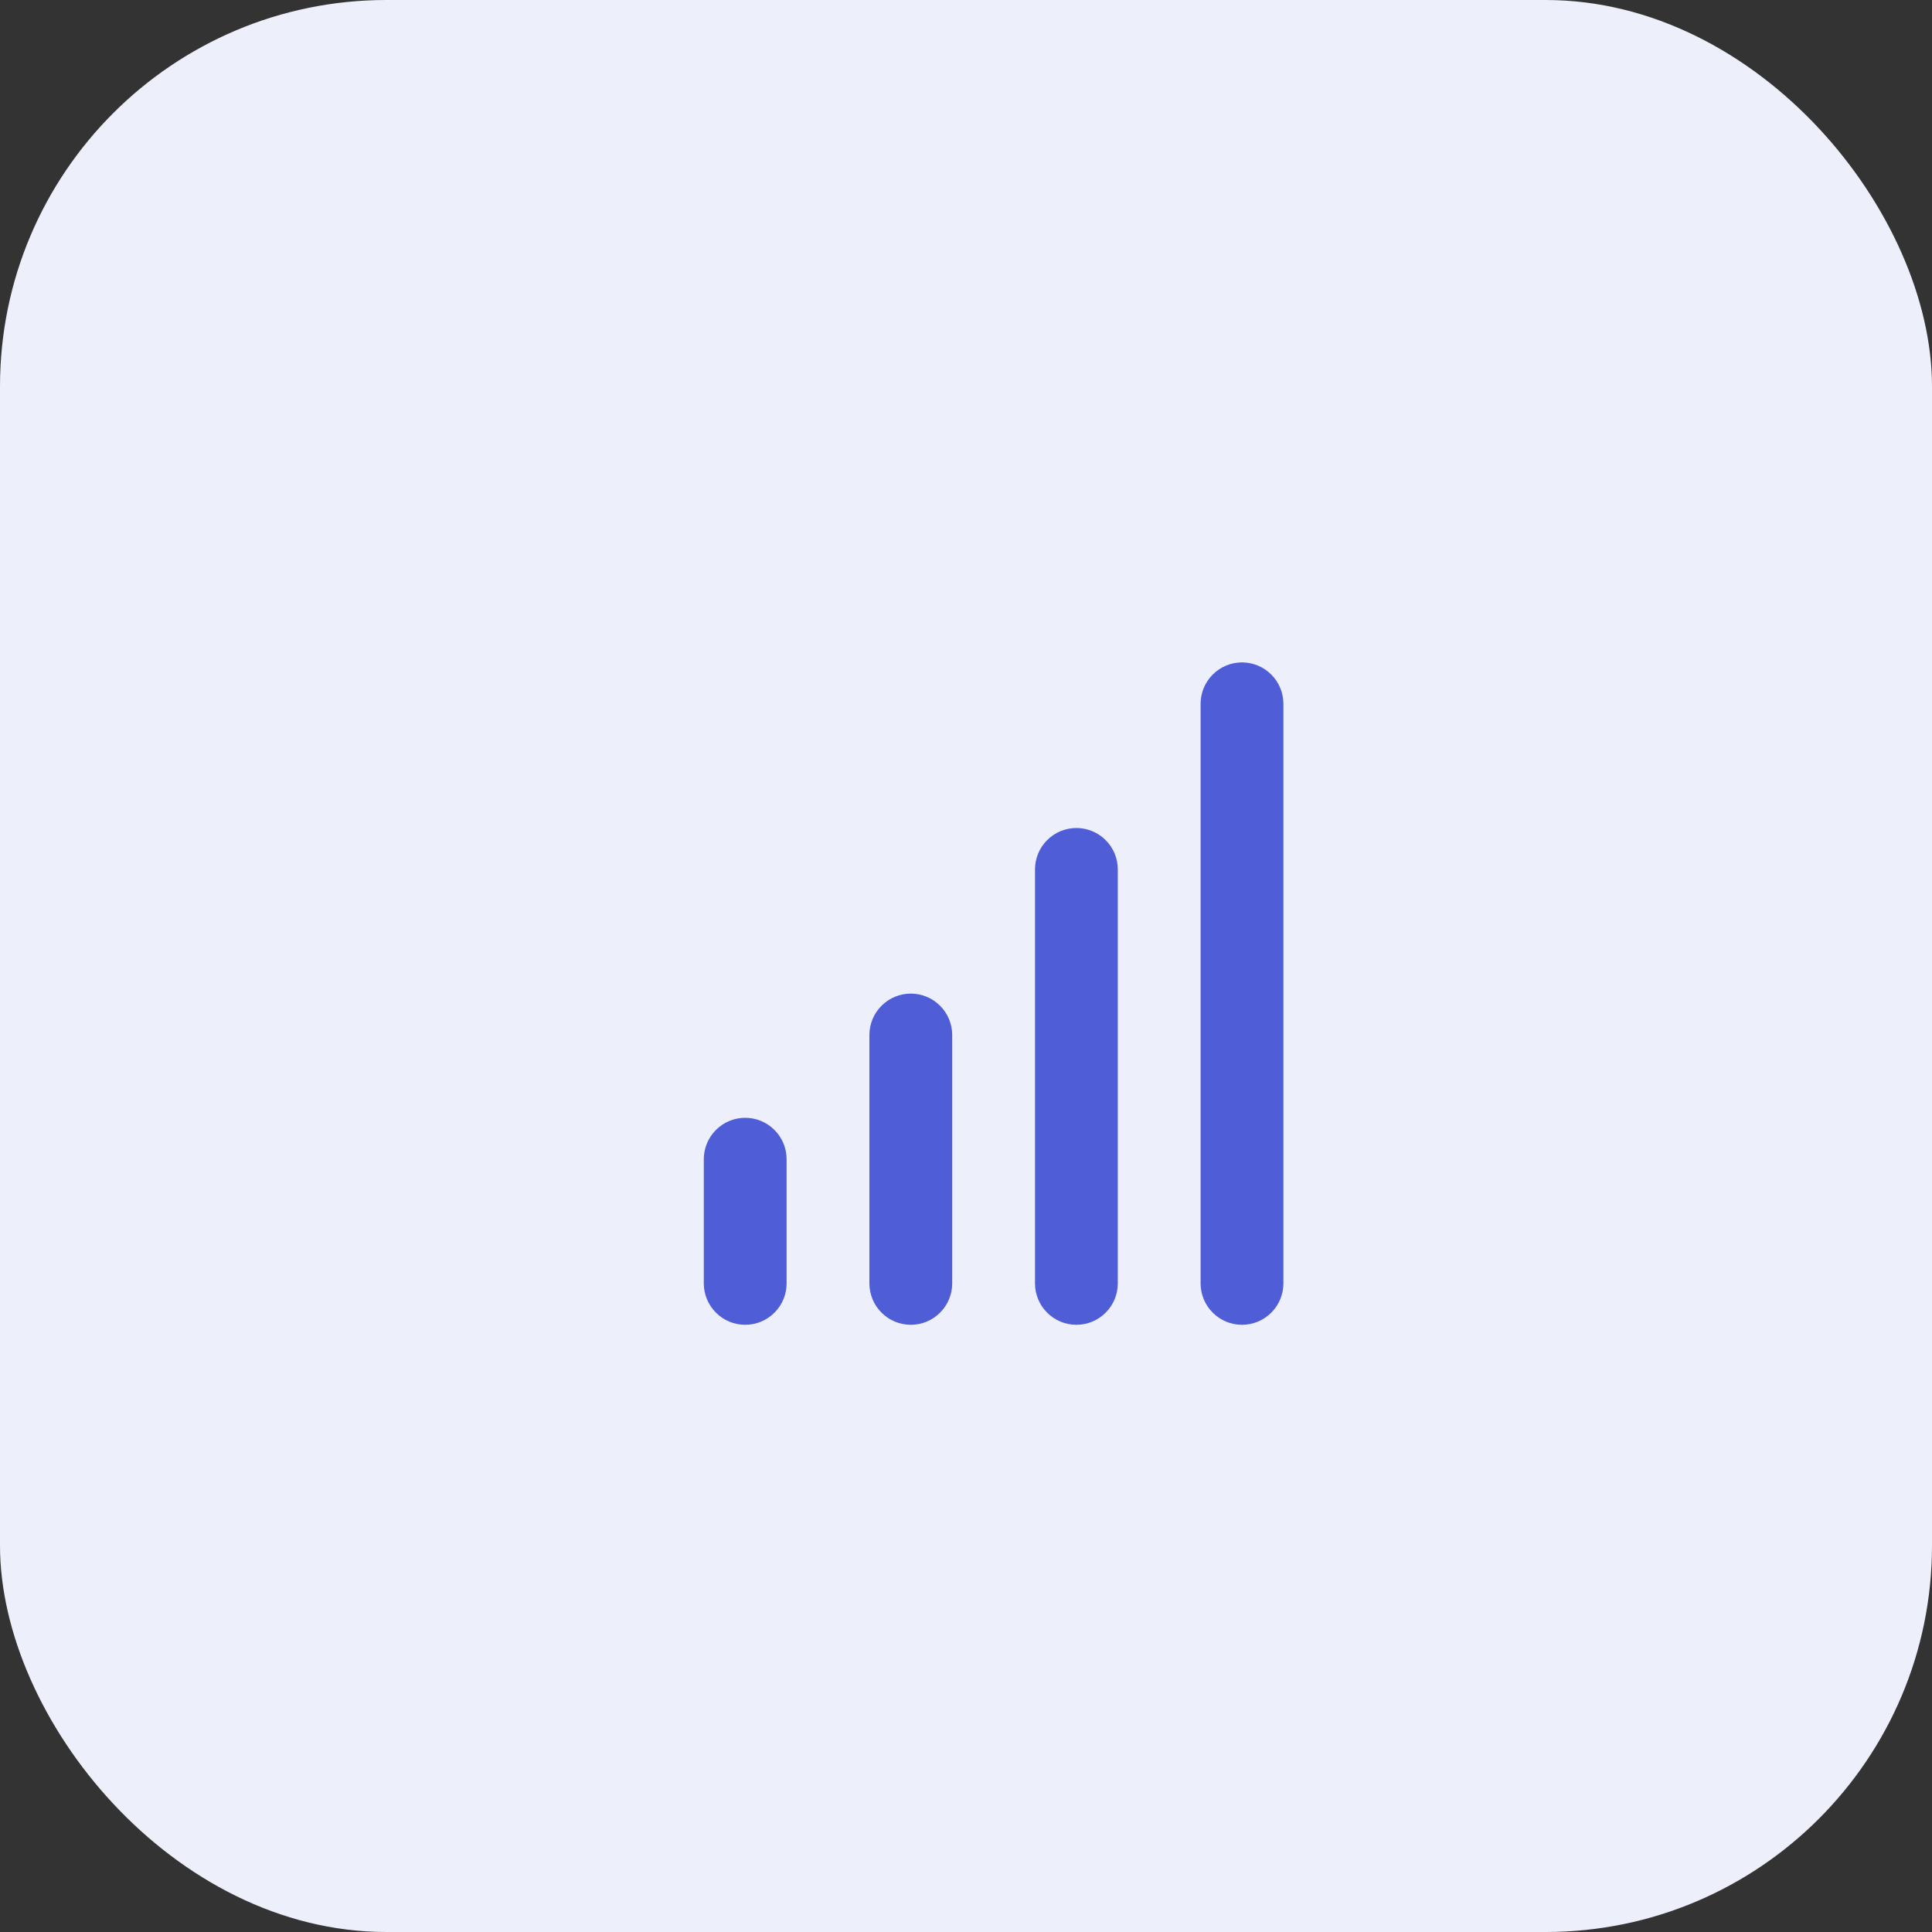 <?xml version="1.0" encoding="UTF-8"?> <svg xmlns="http://www.w3.org/2000/svg" width="35" height="35" viewBox="0 0 35 35" fill="none"><rect x="0" y="0" width="35" height="35" fill="#333333" stroke="none"/><rect width="35" height="35" rx="7" fill="#EDEFFB"></rect><path d="M13.5 20.25C13.301 20.25 13.11 20.329 12.97 20.47C12.829 20.61 12.75 20.801 12.75 21V23.25C12.75 23.449 12.829 23.64 12.97 23.78C13.11 23.921 13.301 24 13.5 24C13.699 24 13.89 23.921 14.03 23.78C14.171 23.64 14.25 23.449 14.25 23.25V21C14.25 20.801 14.171 20.61 14.03 20.47C13.89 20.329 13.699 20.25 13.5 20.25ZM16.5 18C16.301 18 16.11 18.079 15.97 18.22C15.829 18.36 15.75 18.551 15.75 18.75V23.25C15.75 23.449 15.829 23.64 15.97 23.78C16.11 23.921 16.301 24 16.5 24C16.699 24 16.89 23.921 17.03 23.78C17.171 23.64 17.25 23.449 17.25 23.25V18.75C17.25 18.551 17.171 18.36 17.03 18.22C16.89 18.079 16.699 18 16.5 18ZM22.5 12C22.301 12 22.11 12.079 21.97 12.22C21.829 12.36 21.75 12.551 21.75 12.75V23.25C21.75 23.449 21.829 23.64 21.97 23.78C22.11 23.921 22.301 24 22.5 24C22.699 24 22.89 23.921 23.03 23.78C23.171 23.64 23.25 23.449 23.25 23.25V12.75C23.25 12.551 23.171 12.36 23.03 12.22C22.89 12.079 22.699 12 22.5 12ZM19.5 15C19.301 15 19.11 15.079 18.97 15.22C18.829 15.36 18.75 15.551 18.75 15.75V23.25C18.75 23.449 18.829 23.64 18.97 23.78C19.11 23.921 19.301 24 19.5 24C19.699 24 19.89 23.921 20.03 23.78C20.171 23.64 20.25 23.449 20.25 23.25V15.75C20.25 15.551 20.171 15.36 20.03 15.22C19.89 15.079 19.699 15 19.5 15Z" fill="#4F5ED7"></path></svg> 